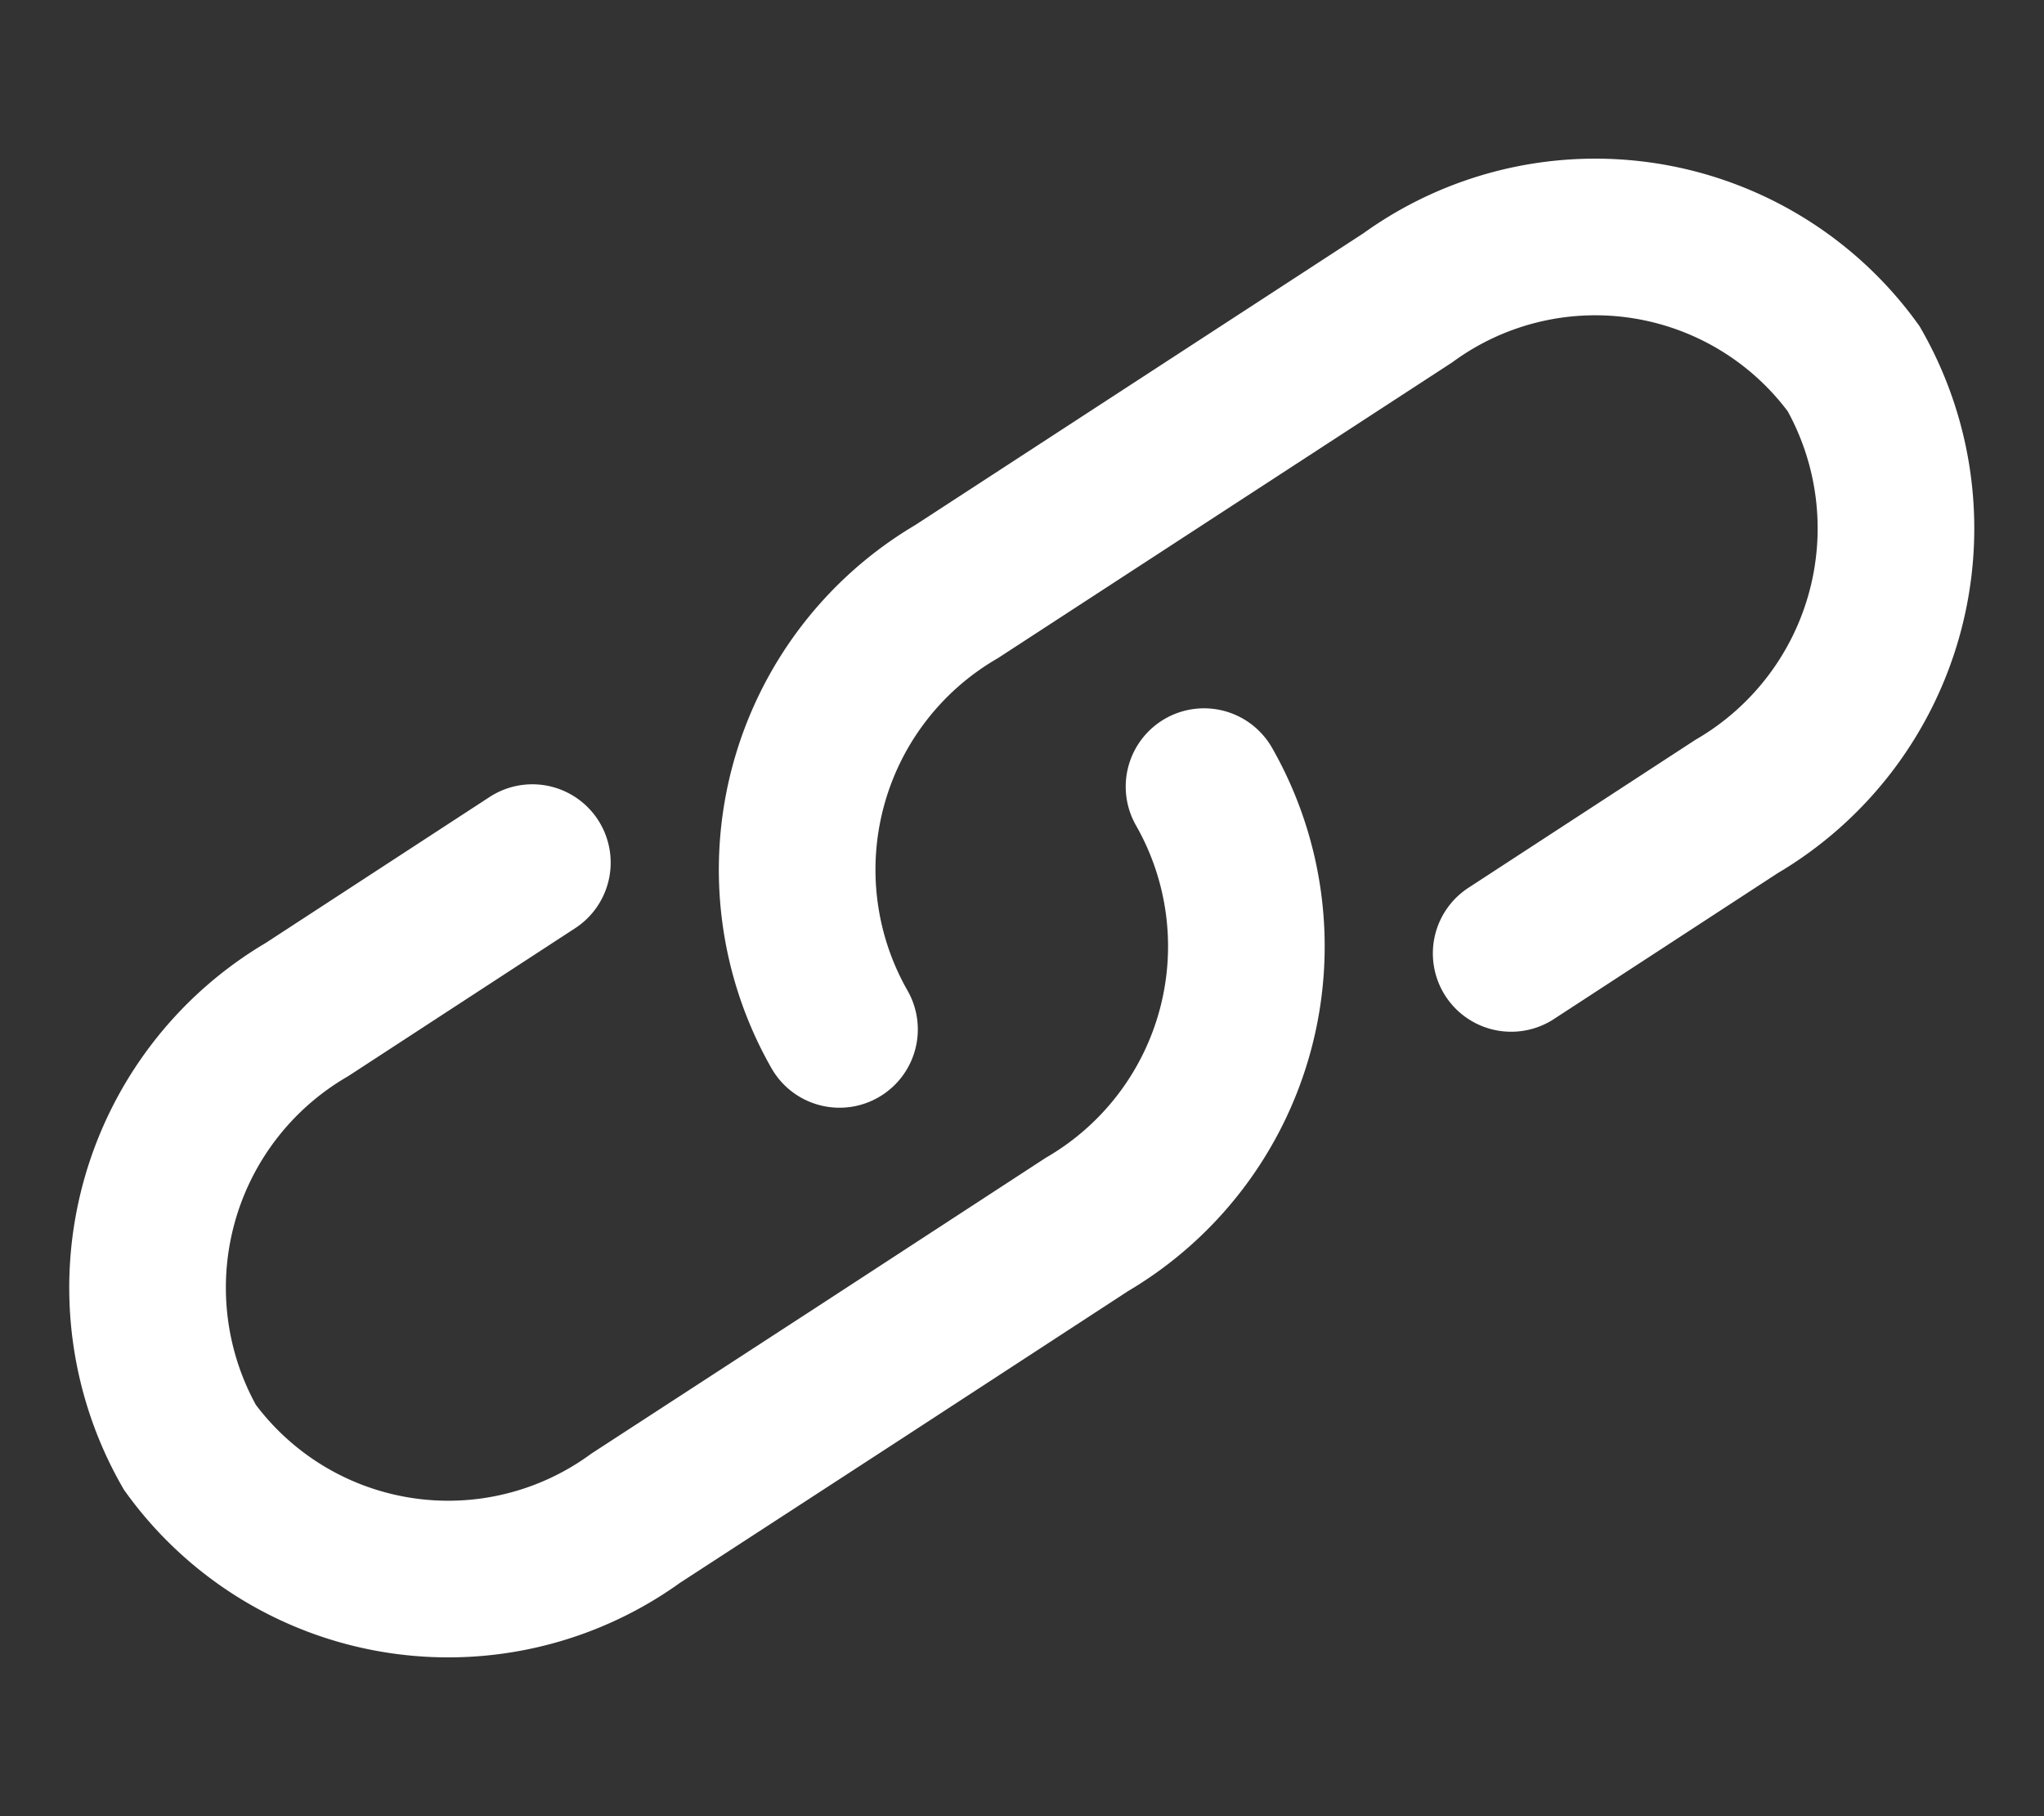 <svg xmlns="http://www.w3.org/2000/svg" width="26.096" height="23.185" viewBox="0 0 26.096 23.185">
  <rect x="0" y="0" width="26.096" height="23.185" fill="#333333" stroke="none"/>
  <g id="Сгруппировать_2218" data-name="Сгруппировать 2218" transform="translate(-2421.952 9214.592)">
    <g id="link-svgrepo-com" transform="matrix(0.978, 0.208, -0.208, 0.978, 2425.757, -9217.232)">
      <path id="Контур_4866" data-name="Контур 4866" d="M10.046,14a4.115,4.115,0,0,1,.3-5.779L15.2,3.355a4.076,4.076,0,0,1,5.757-.3,4.115,4.115,0,0,1-.3,5.779l-2.424,2.433" fill="none" stroke="#fff" stroke-linecap="round" stroke-width="2"/>
      <path id="Контур_4867" data-name="Контур 4867" d="M13.954,10a4.115,4.115,0,0,1-.3,5.779l-2.424,2.433L8.8,20.645a4.076,4.076,0,0,1-5.757.3,4.115,4.115,0,0,1,.3-5.779l2.424-2.433" fill="none" stroke="#fff" stroke-linecap="round" stroke-width="2"/>
    </g>
  </g>
</svg>
